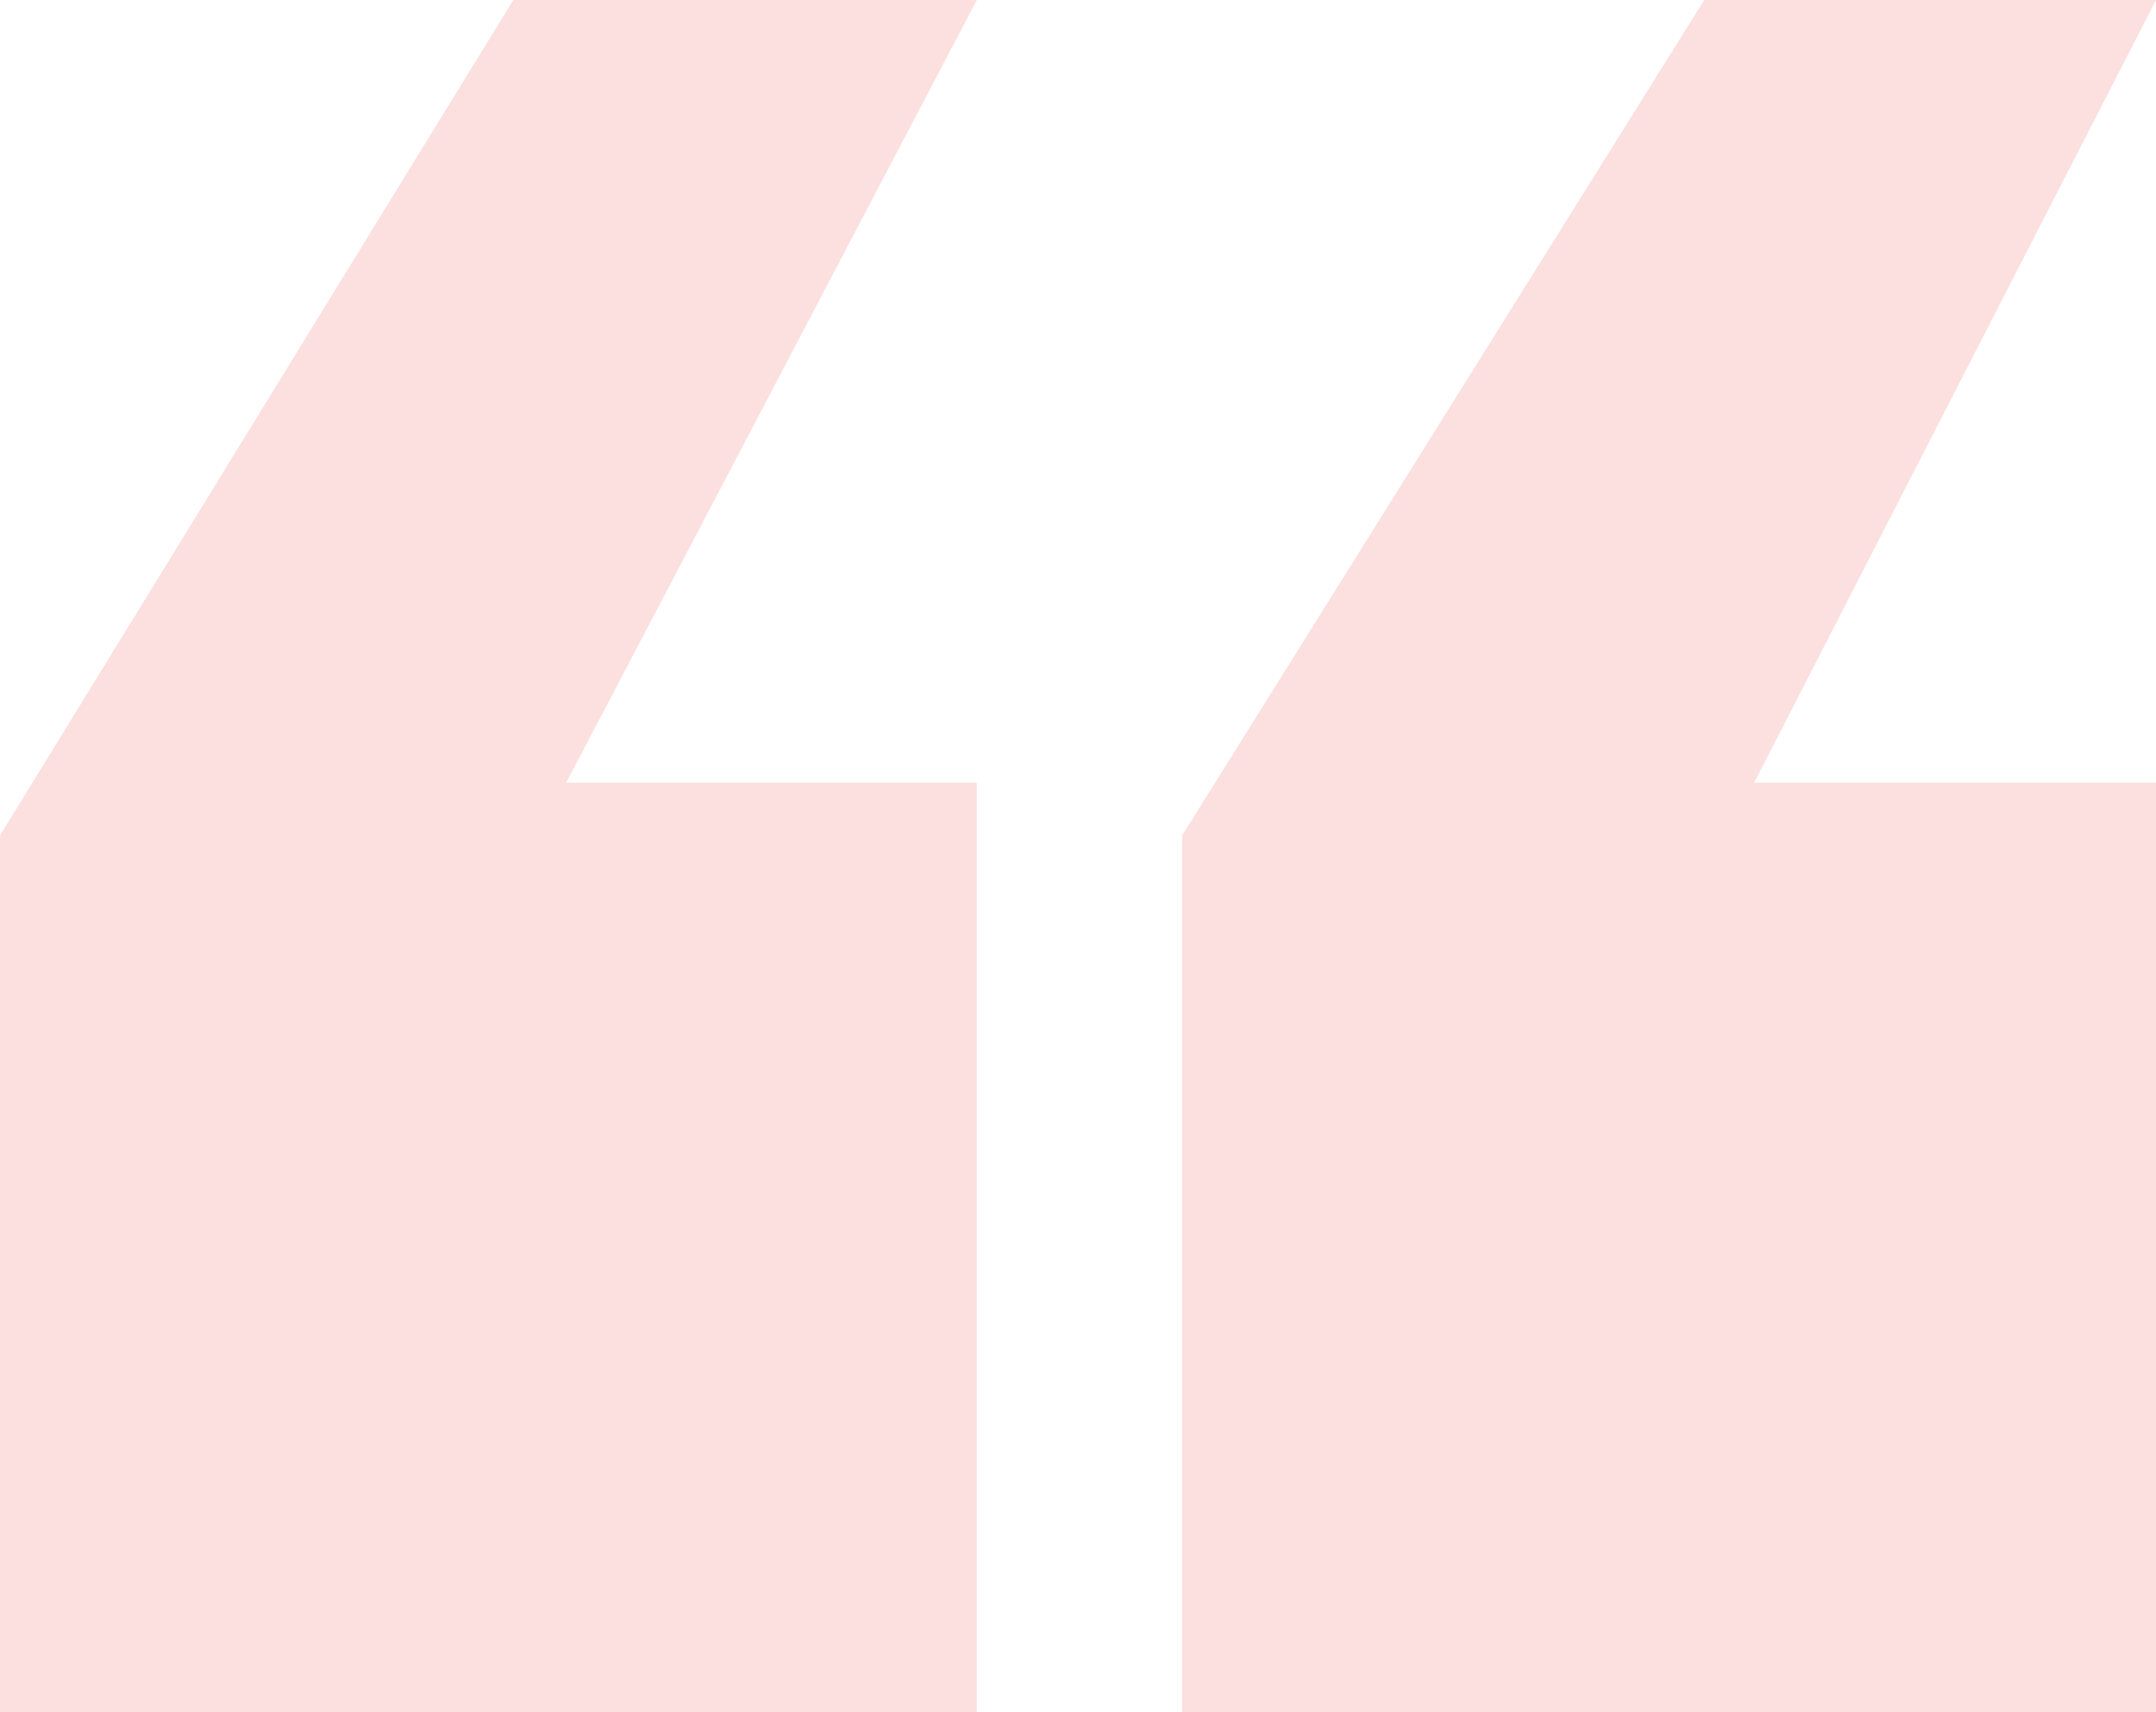 <svg width="500" height="397" viewBox="0 0 500 397" fill="none" xmlns="http://www.w3.org/2000/svg">
<path opacity="0.15" d="M274.15 397V193.741L395.238 0H500L406.803 181.505H500V397H274.15ZM0 397V193.741L119.048 0H226.531L131.293 181.505H226.531V397H0Z" fill="#E9292A"/>
</svg>
